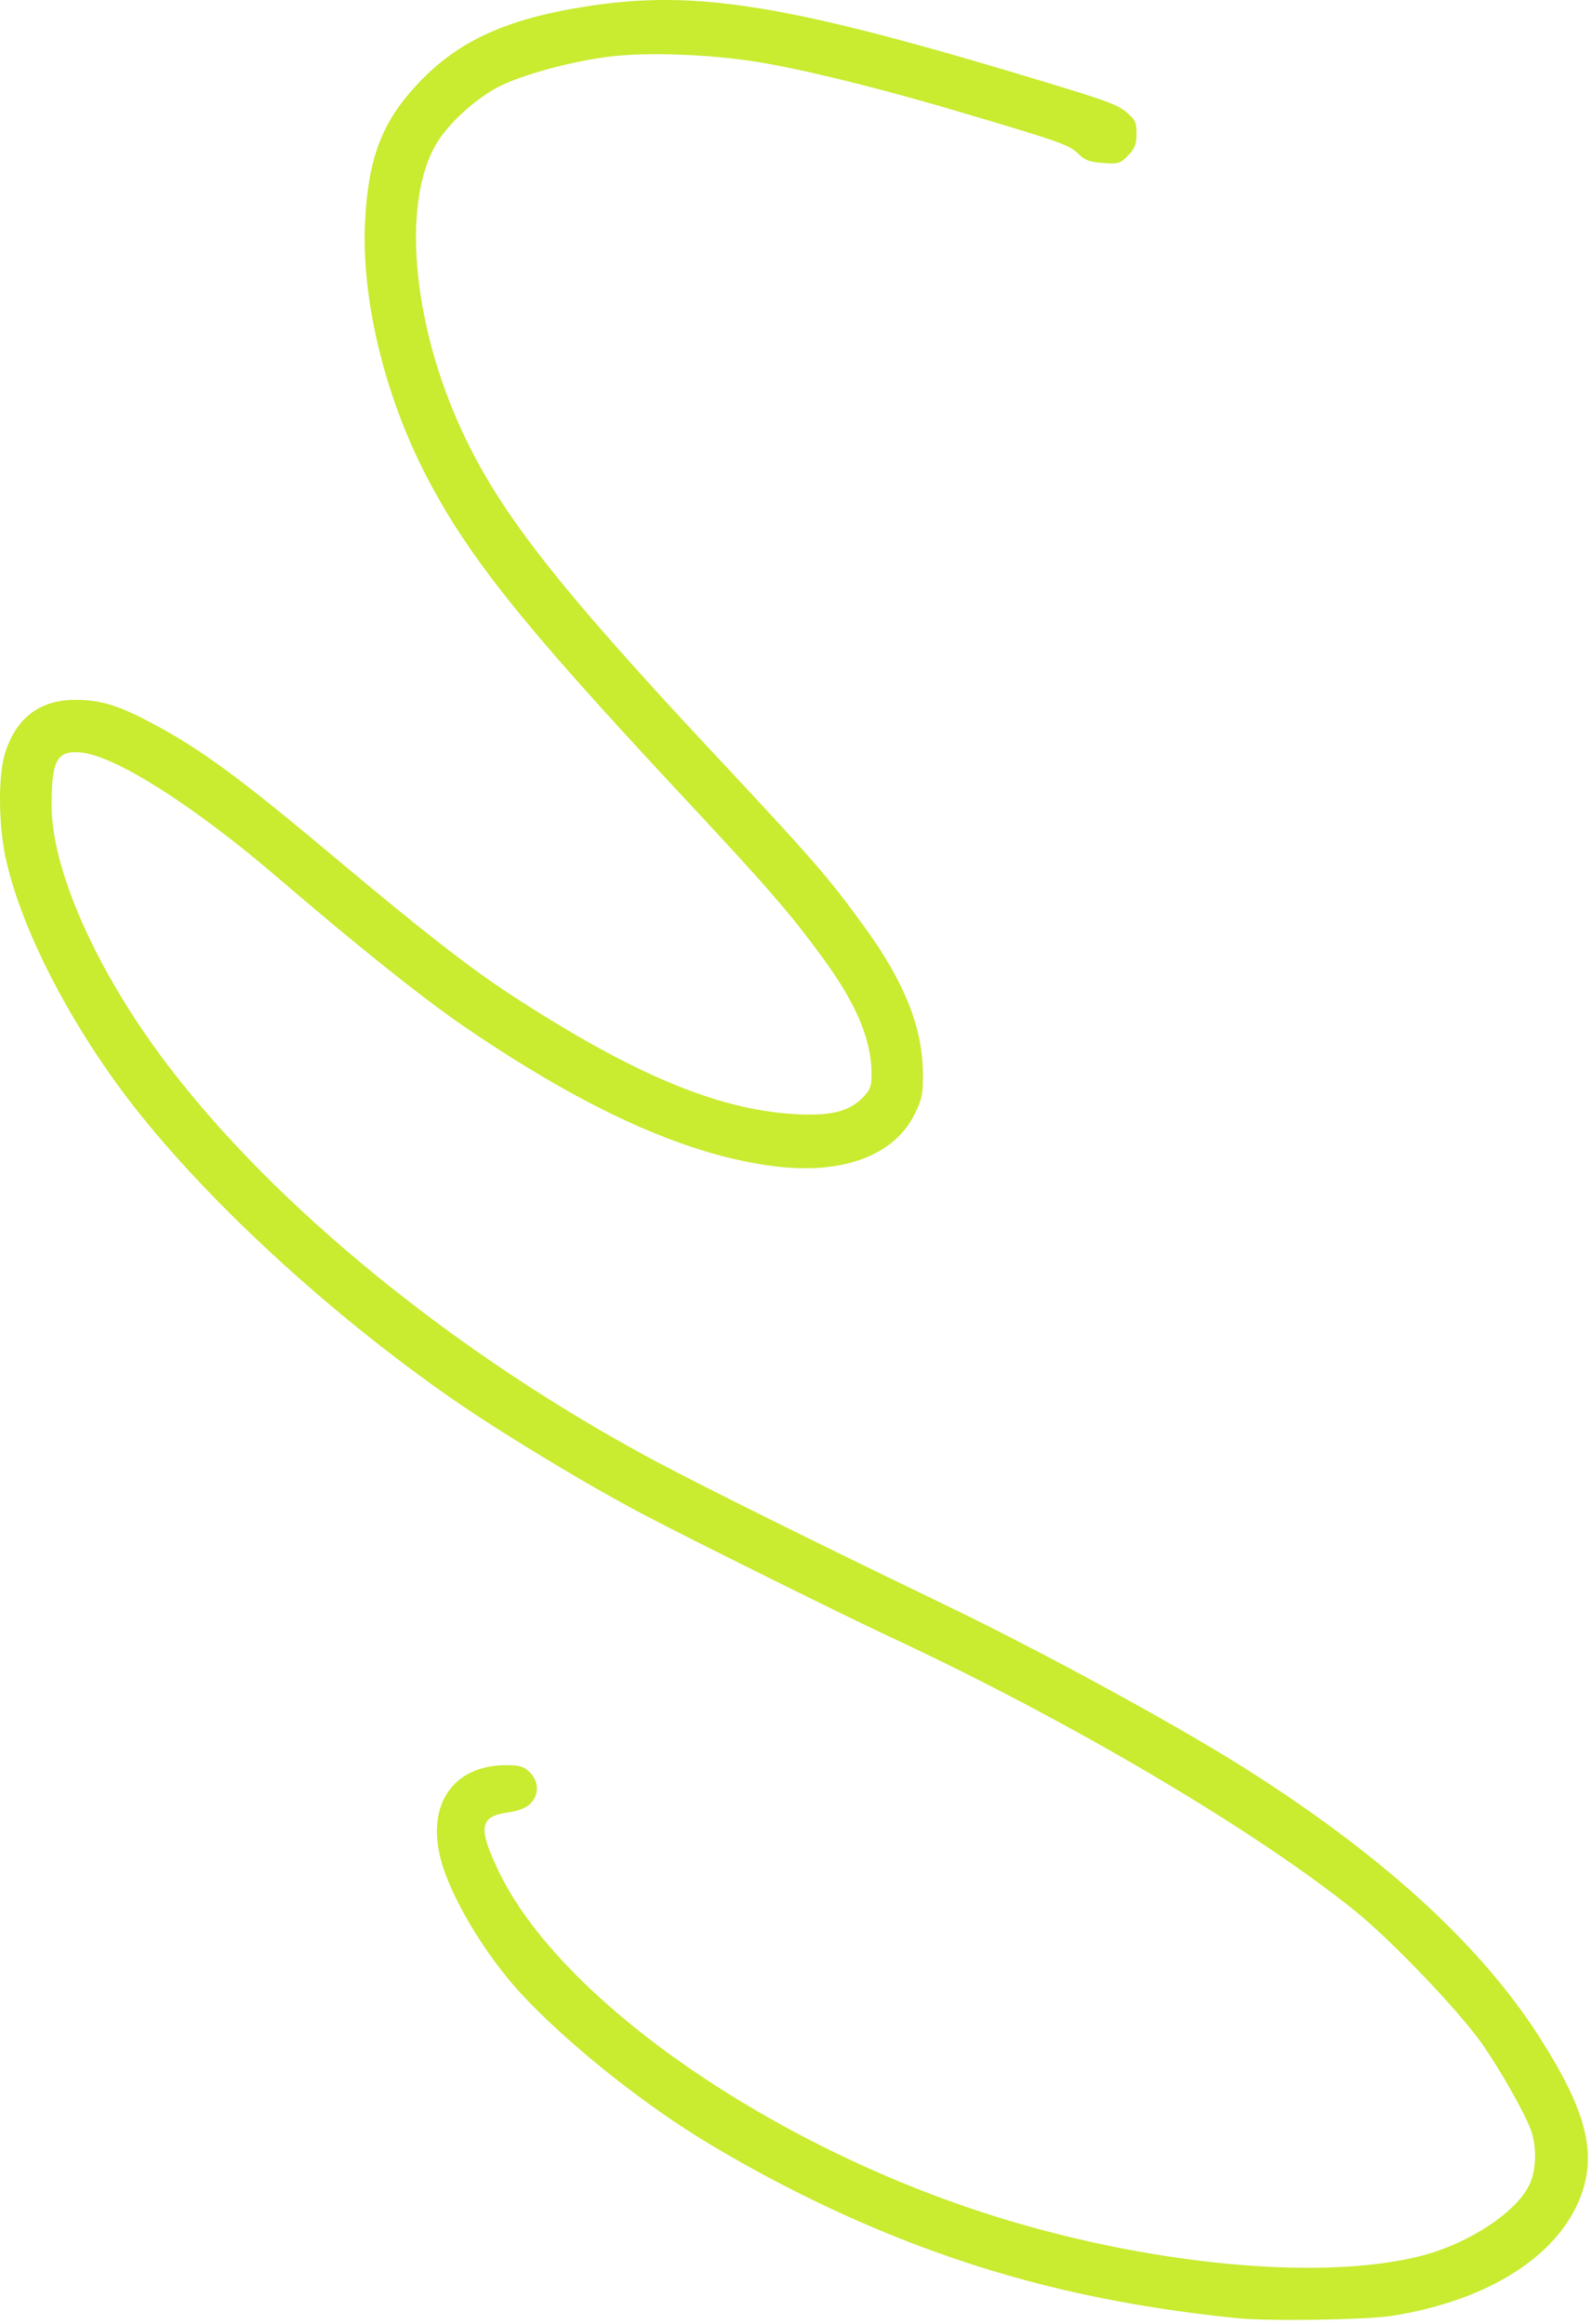 <?xml version="1.0" encoding="utf-8"?>
<svg xmlns="http://www.w3.org/2000/svg" fill="none" height="100%" overflow="visible" preserveAspectRatio="none" style="display: block;" viewBox="0 0 165 241" width="100%">
<path d="M128.282 240.428C116.827 239.262 106.935 237.109 97.332 233.67C88.972 230.71 80.034 226.374 72.311 221.59C65.803 217.523 58.398 211.512 53.915 206.638C50.212 202.571 46.683 196.651 45.7 192.793C44.225 187.141 47.03 183.105 52.41 183.075C53.886 183.075 54.32 183.194 54.927 183.792C55.91 184.749 55.939 186.155 54.985 187.082C54.522 187.53 53.741 187.829 52.642 187.979C49.721 188.397 49.547 189.564 51.745 194.139C57.849 206.788 77.894 221.201 100.108 228.856C117.088 234.717 136.554 236.78 147.488 233.94C152.492 232.624 157.438 229.305 158.682 226.434C159.348 224.939 159.376 222.487 158.74 220.842C158.017 218.958 155.703 214.891 153.823 212.14C151.393 208.642 144.422 201.345 140.517 198.176C129.93 189.653 110.522 178.23 91.98 169.618C87.873 167.705 71.877 159.78 66.931 157.179C61.001 154.069 52.44 148.896 47.088 145.218C33.956 136.127 20.795 123.927 13.072 113.7C7.056 105.716 2.341 96.506 0.692 89.449C-0.147 85.98 -0.234 80.687 0.49 78.235C1.618 74.497 4.076 72.584 7.808 72.584C10.411 72.584 12.291 73.152 15.762 75.006C20.824 77.697 24.902 80.687 35.113 89.269C43.675 96.446 48.679 100.363 52.931 103.144C65.543 111.368 74.394 115.105 82.464 115.554C86.195 115.763 88.076 115.285 89.522 113.79C90.245 113.042 90.389 112.683 90.389 111.397C90.389 107.869 88.828 104.161 85.414 99.466C81.914 94.682 79.774 92.2 70.113 81.853C54.001 64.57 48.419 57.542 44.109 49.169C39.828 40.827 37.456 30.899 37.861 22.945C38.179 16.605 39.539 12.867 42.952 9.1C47.175 4.405 52.179 2.043 60.596 0.697C72.224 -1.157 81.799 0.428 108.757 8.621C115.15 10.565 115.988 10.894 117.001 11.791C117.724 12.419 117.869 12.748 117.869 13.884C117.869 14.961 117.695 15.379 117.001 16.127C116.162 16.964 115.988 17.024 114.398 16.904C113.009 16.815 112.488 16.605 111.823 15.947C110.927 15.05 109.914 14.691 100.456 11.881C92.472 9.488 84.778 7.545 79.687 6.618C74.51 5.661 67.191 5.332 62.997 5.9C59.063 6.408 54.059 7.784 51.687 9.01C49.46 10.176 46.828 12.508 45.526 14.482C41.563 20.433 42.634 33.441 48.014 44.923C51.832 53.117 57.849 60.802 73.295 77.368C84.576 89.419 85.877 90.944 89.724 96.237C93.803 101.888 95.683 106.583 95.712 111.308C95.741 113.341 95.625 113.969 94.931 115.404C92.906 119.681 87.757 121.744 80.902 121.026C71.675 120.039 60.944 115.255 47.869 106.284C43.675 103.383 37.225 98.24 28.923 91.123C20.188 83.618 12.06 78.444 8.473 78.056C5.927 77.787 5.349 78.773 5.349 83.498C5.349 90.196 9.948 100.573 17.122 110.112C28.431 125.123 47.377 140.553 68.117 151.617C73.121 154.278 84.981 160.169 97.766 166.329C107.832 171.173 121.166 178.44 128.6 183.075C143.005 192.135 153.244 201.375 159.492 211.034C164.728 219.168 165.798 223.713 163.6 228.587C160.938 234.418 153.823 238.694 144.335 240.189C141.674 240.608 131.406 240.757 128.282 240.428Z" fill="#C9EB30" id="Vector"/>
</svg>